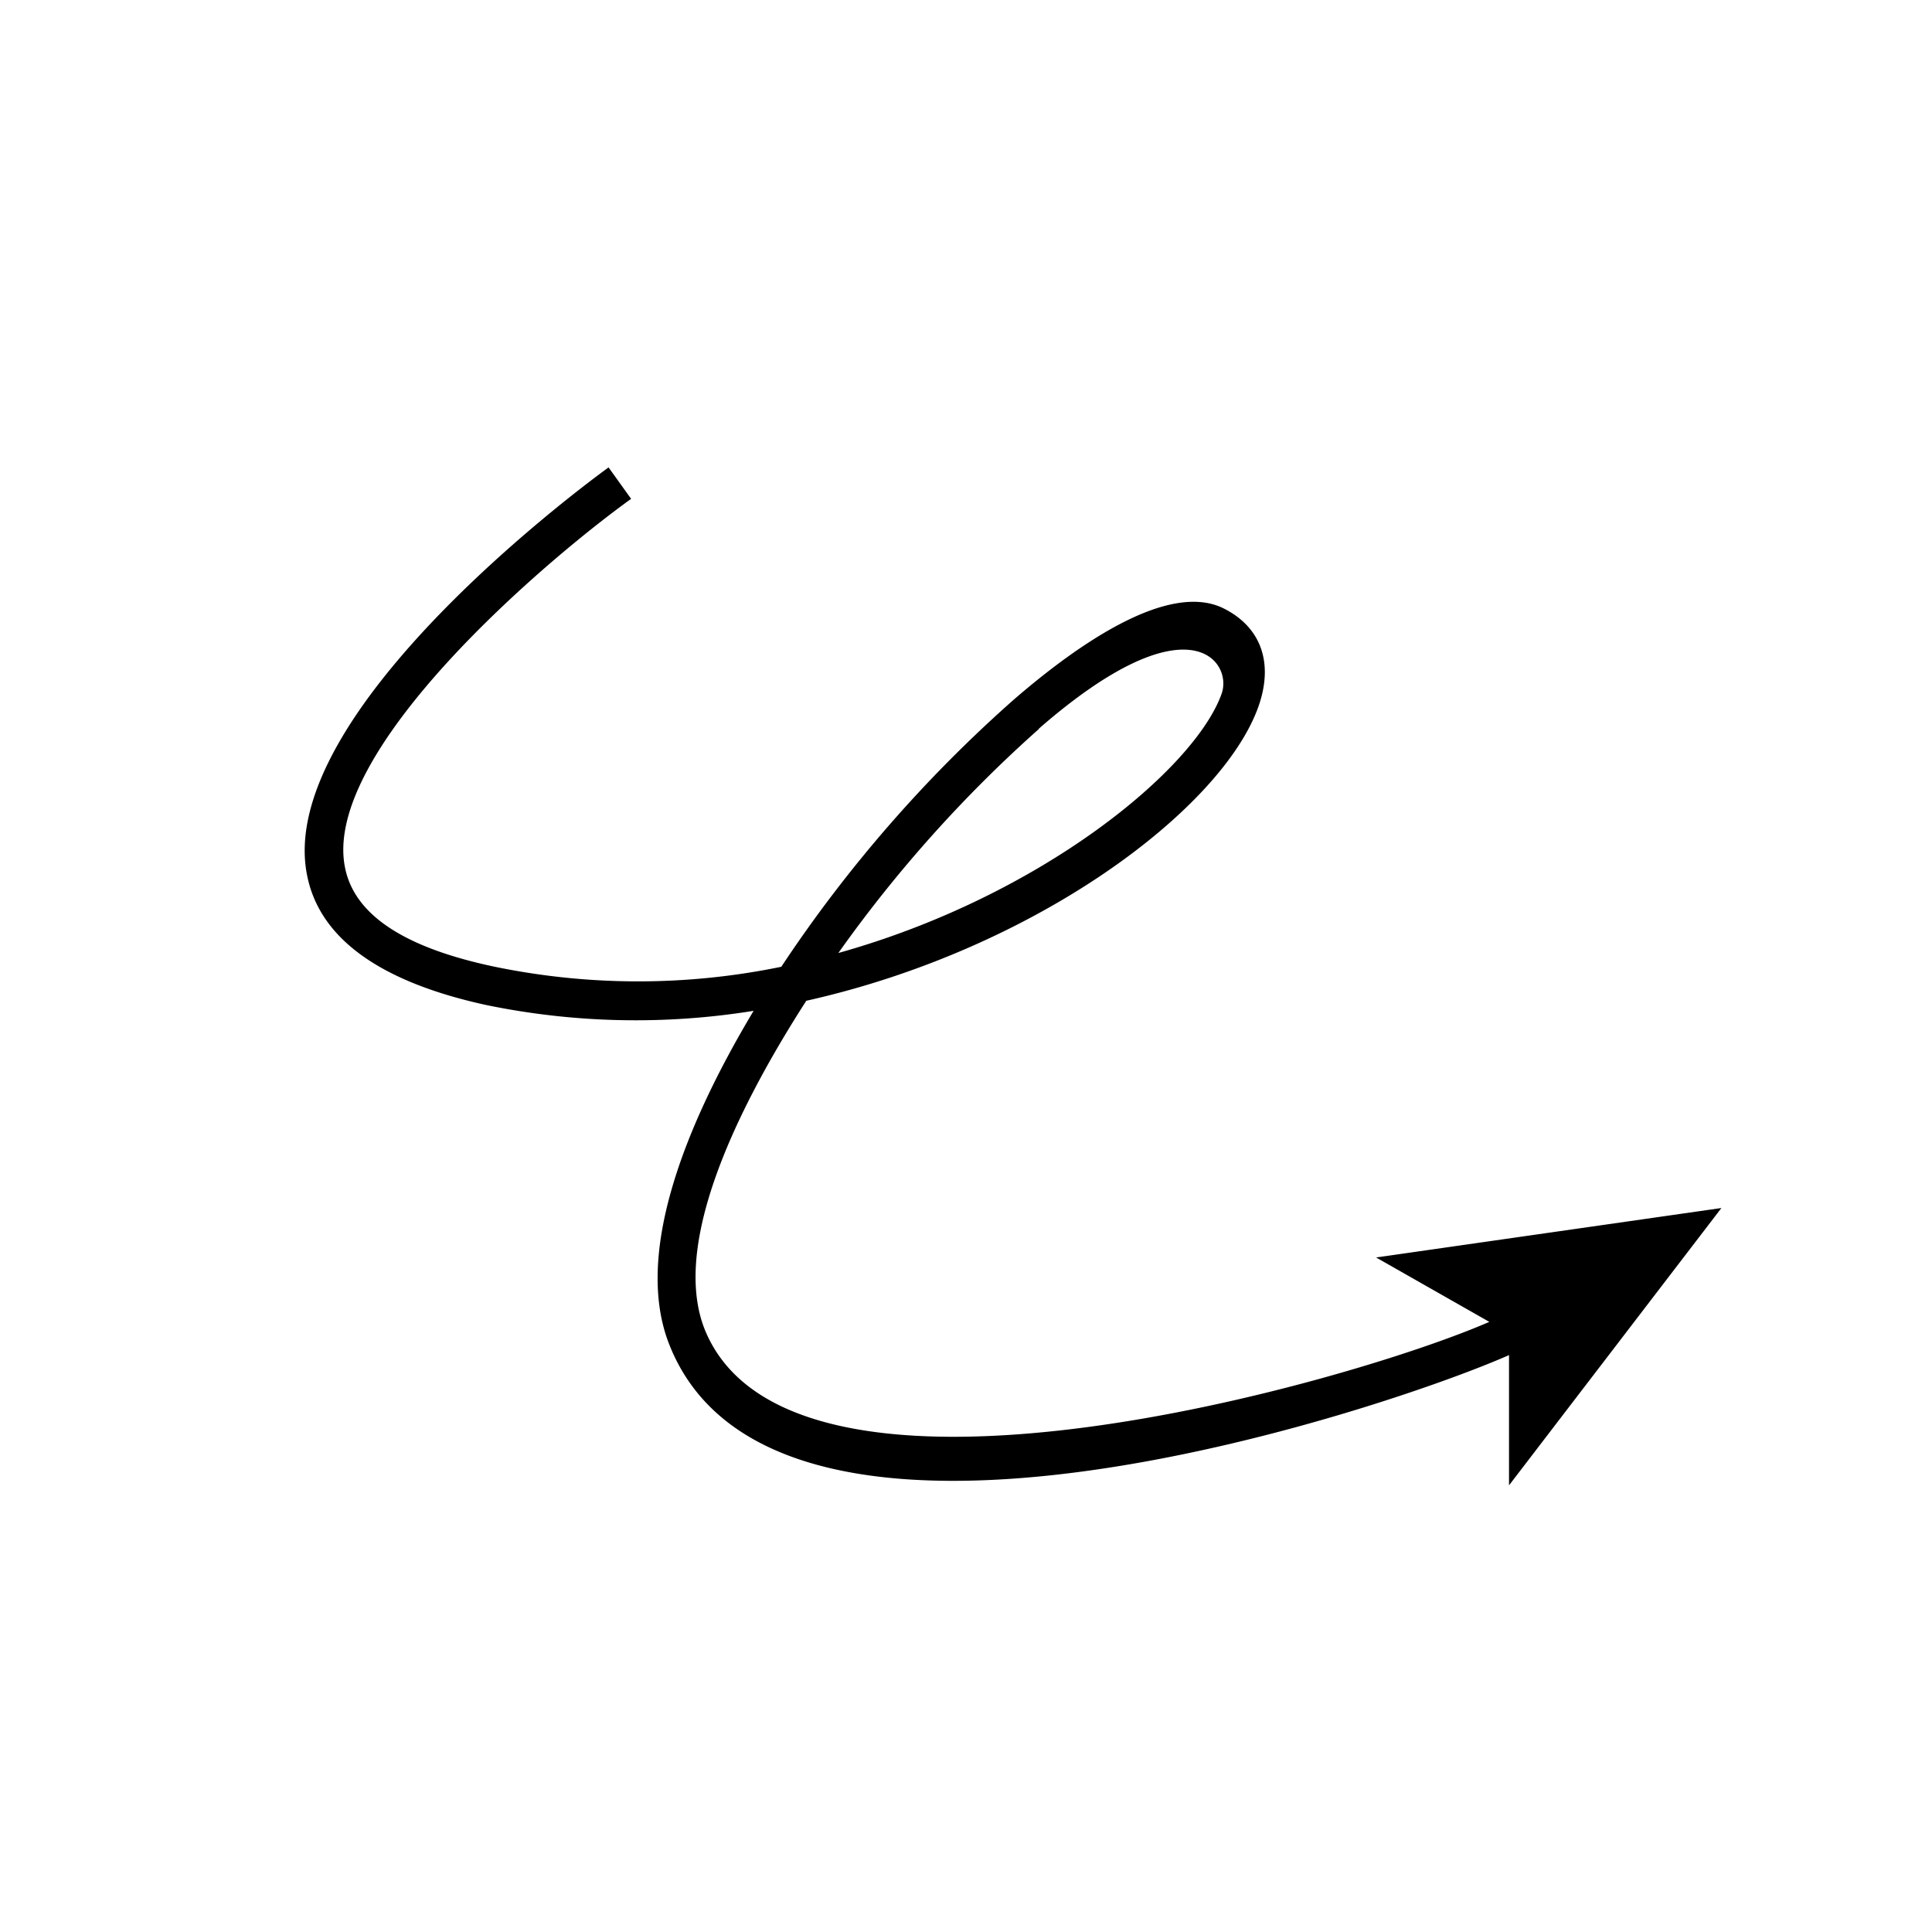 <?xml version="1.0" encoding="UTF-8"?>
<svg xmlns="http://www.w3.org/2000/svg" id="图层_1" height="512" viewBox="0 0 150 150" width="512" data-name="图层 1">
  <path d="m133.65 93.79-26.81 3.84 8.79 5c-10.75 4.69-53.89 17.06-60.84.77-2.64-6.21 1.71-16.21 7.81-25.7 17.89-4 32.31-14.92 35.11-22.86 1.18-3.36.21-6.13-2.68-7.59-4.24-2.14-11.21 2.65-16.31 7.06a105.28 105.28 0 0 0 -18.06 20.75 55.11 55.11 0 0 1 -22.24 0c-7-1.47-10.86-4-11.62-7.64-1.91-9 15.38-23.78 22.2-28.69l-1.75-2.44c-1.07.77-26.09 19-23.39 31.75 1 4.87 5.72 8.22 13.94 10a57.4 57.4 0 0 0 20.71.44c-5.61 9.37-9.21 19.08-6.57 25.85 8.18 21 55.48 5.18 65.22.88v10.11zm-53-37.21c11.65-10.16 15.07-5.22 14.2-2.73-2.07 5.86-14 15.74-29.76 20.14a102.93 102.93 0 0 1 15.59-17.41z"></path>
</svg>

